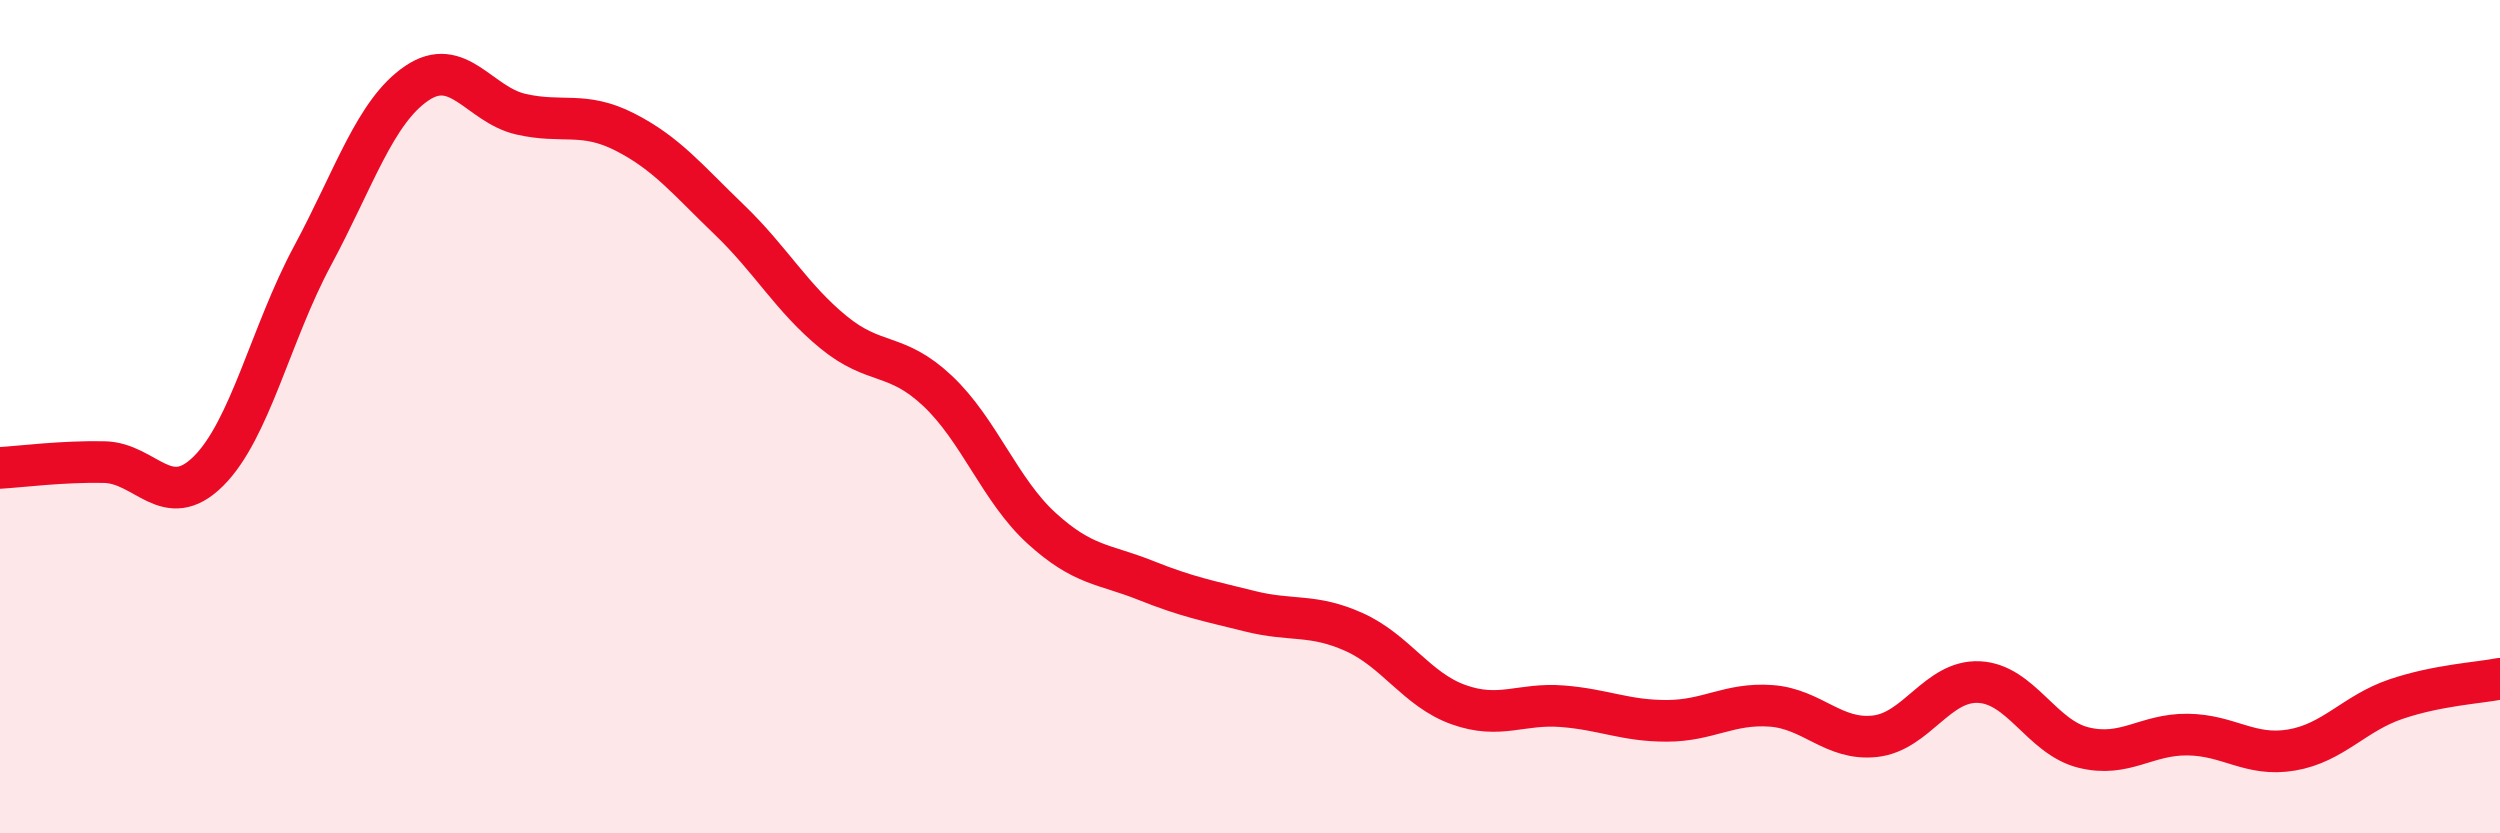 
    <svg width="60" height="20" viewBox="0 0 60 20" xmlns="http://www.w3.org/2000/svg">
      <path
        d="M 0,11.23 C 0.5,11.2 1.5,11.07 2.5,11.09 C 3.5,11.11 4,12.3 5,11.31 C 6,10.32 6.5,8 7.5,6.14 C 8.5,4.28 9,2.68 10,2 C 11,1.32 11.5,2.51 12.5,2.74 C 13.5,2.97 14,2.66 15,3.17 C 16,3.68 16.5,4.31 17.5,5.27 C 18.5,6.23 19,7.15 20,7.97 C 21,8.79 21.5,8.44 22.5,9.38 C 23.5,10.32 24,11.77 25,12.68 C 26,13.59 26.5,13.53 27.5,13.93 C 28.5,14.33 29,14.42 30,14.67 C 31,14.92 31.5,14.72 32.5,15.17 C 33.5,15.62 34,16.55 35,16.91 C 36,17.27 36.5,16.87 37.5,16.95 C 38.5,17.03 39,17.3 40,17.3 C 41,17.3 41.5,16.87 42.5,16.94 C 43.5,17.01 44,17.78 45,17.67 C 46,17.56 46.5,16.32 47.5,16.37 C 48.5,16.42 49,17.69 50,17.94 C 51,18.19 51.5,17.62 52.5,17.63 C 53.5,17.64 54,18.17 55,18 C 56,17.83 56.5,17.12 57.5,16.78 C 58.5,16.44 59.5,16.39 60,16.29L60 20L0 20Z"
        fill="#EB0A25"
        opacity="0.1"
        stroke-linecap="round"
        stroke-linejoin="round"
      />
      <path
        d="M 0,11.23 C 0.5,11.2 1.5,11.07 2.5,11.09 C 3.5,11.11 4,12.3 5,11.31 C 6,10.32 6.5,8 7.5,6.14 C 8.5,4.28 9,2.68 10,2 C 11,1.32 11.5,2.51 12.5,2.74 C 13.5,2.97 14,2.66 15,3.17 C 16,3.68 16.5,4.31 17.5,5.27 C 18.5,6.23 19,7.15 20,7.97 C 21,8.79 21.5,8.44 22.5,9.38 C 23.5,10.32 24,11.77 25,12.68 C 26,13.59 26.5,13.53 27.5,13.93 C 28.5,14.33 29,14.42 30,14.67 C 31,14.92 31.5,14.72 32.5,15.17 C 33.5,15.62 34,16.55 35,16.91 C 36,17.27 36.5,16.87 37.5,16.95 C 38.5,17.03 39,17.3 40,17.3 C 41,17.3 41.5,16.87 42.5,16.94 C 43.5,17.01 44,17.78 45,17.67 C 46,17.56 46.5,16.32 47.5,16.37 C 48.5,16.42 49,17.69 50,17.94 C 51,18.19 51.5,17.62 52.5,17.63 C 53.5,17.64 54,18.17 55,18 C 56,17.83 56.5,17.12 57.5,16.78 C 58.5,16.44 59.5,16.39 60,16.29"
        stroke="#EB0A25"
        stroke-width="1"
        fill="none"
        stroke-linecap="round"
        stroke-linejoin="round"
      />
    </svg>
  
